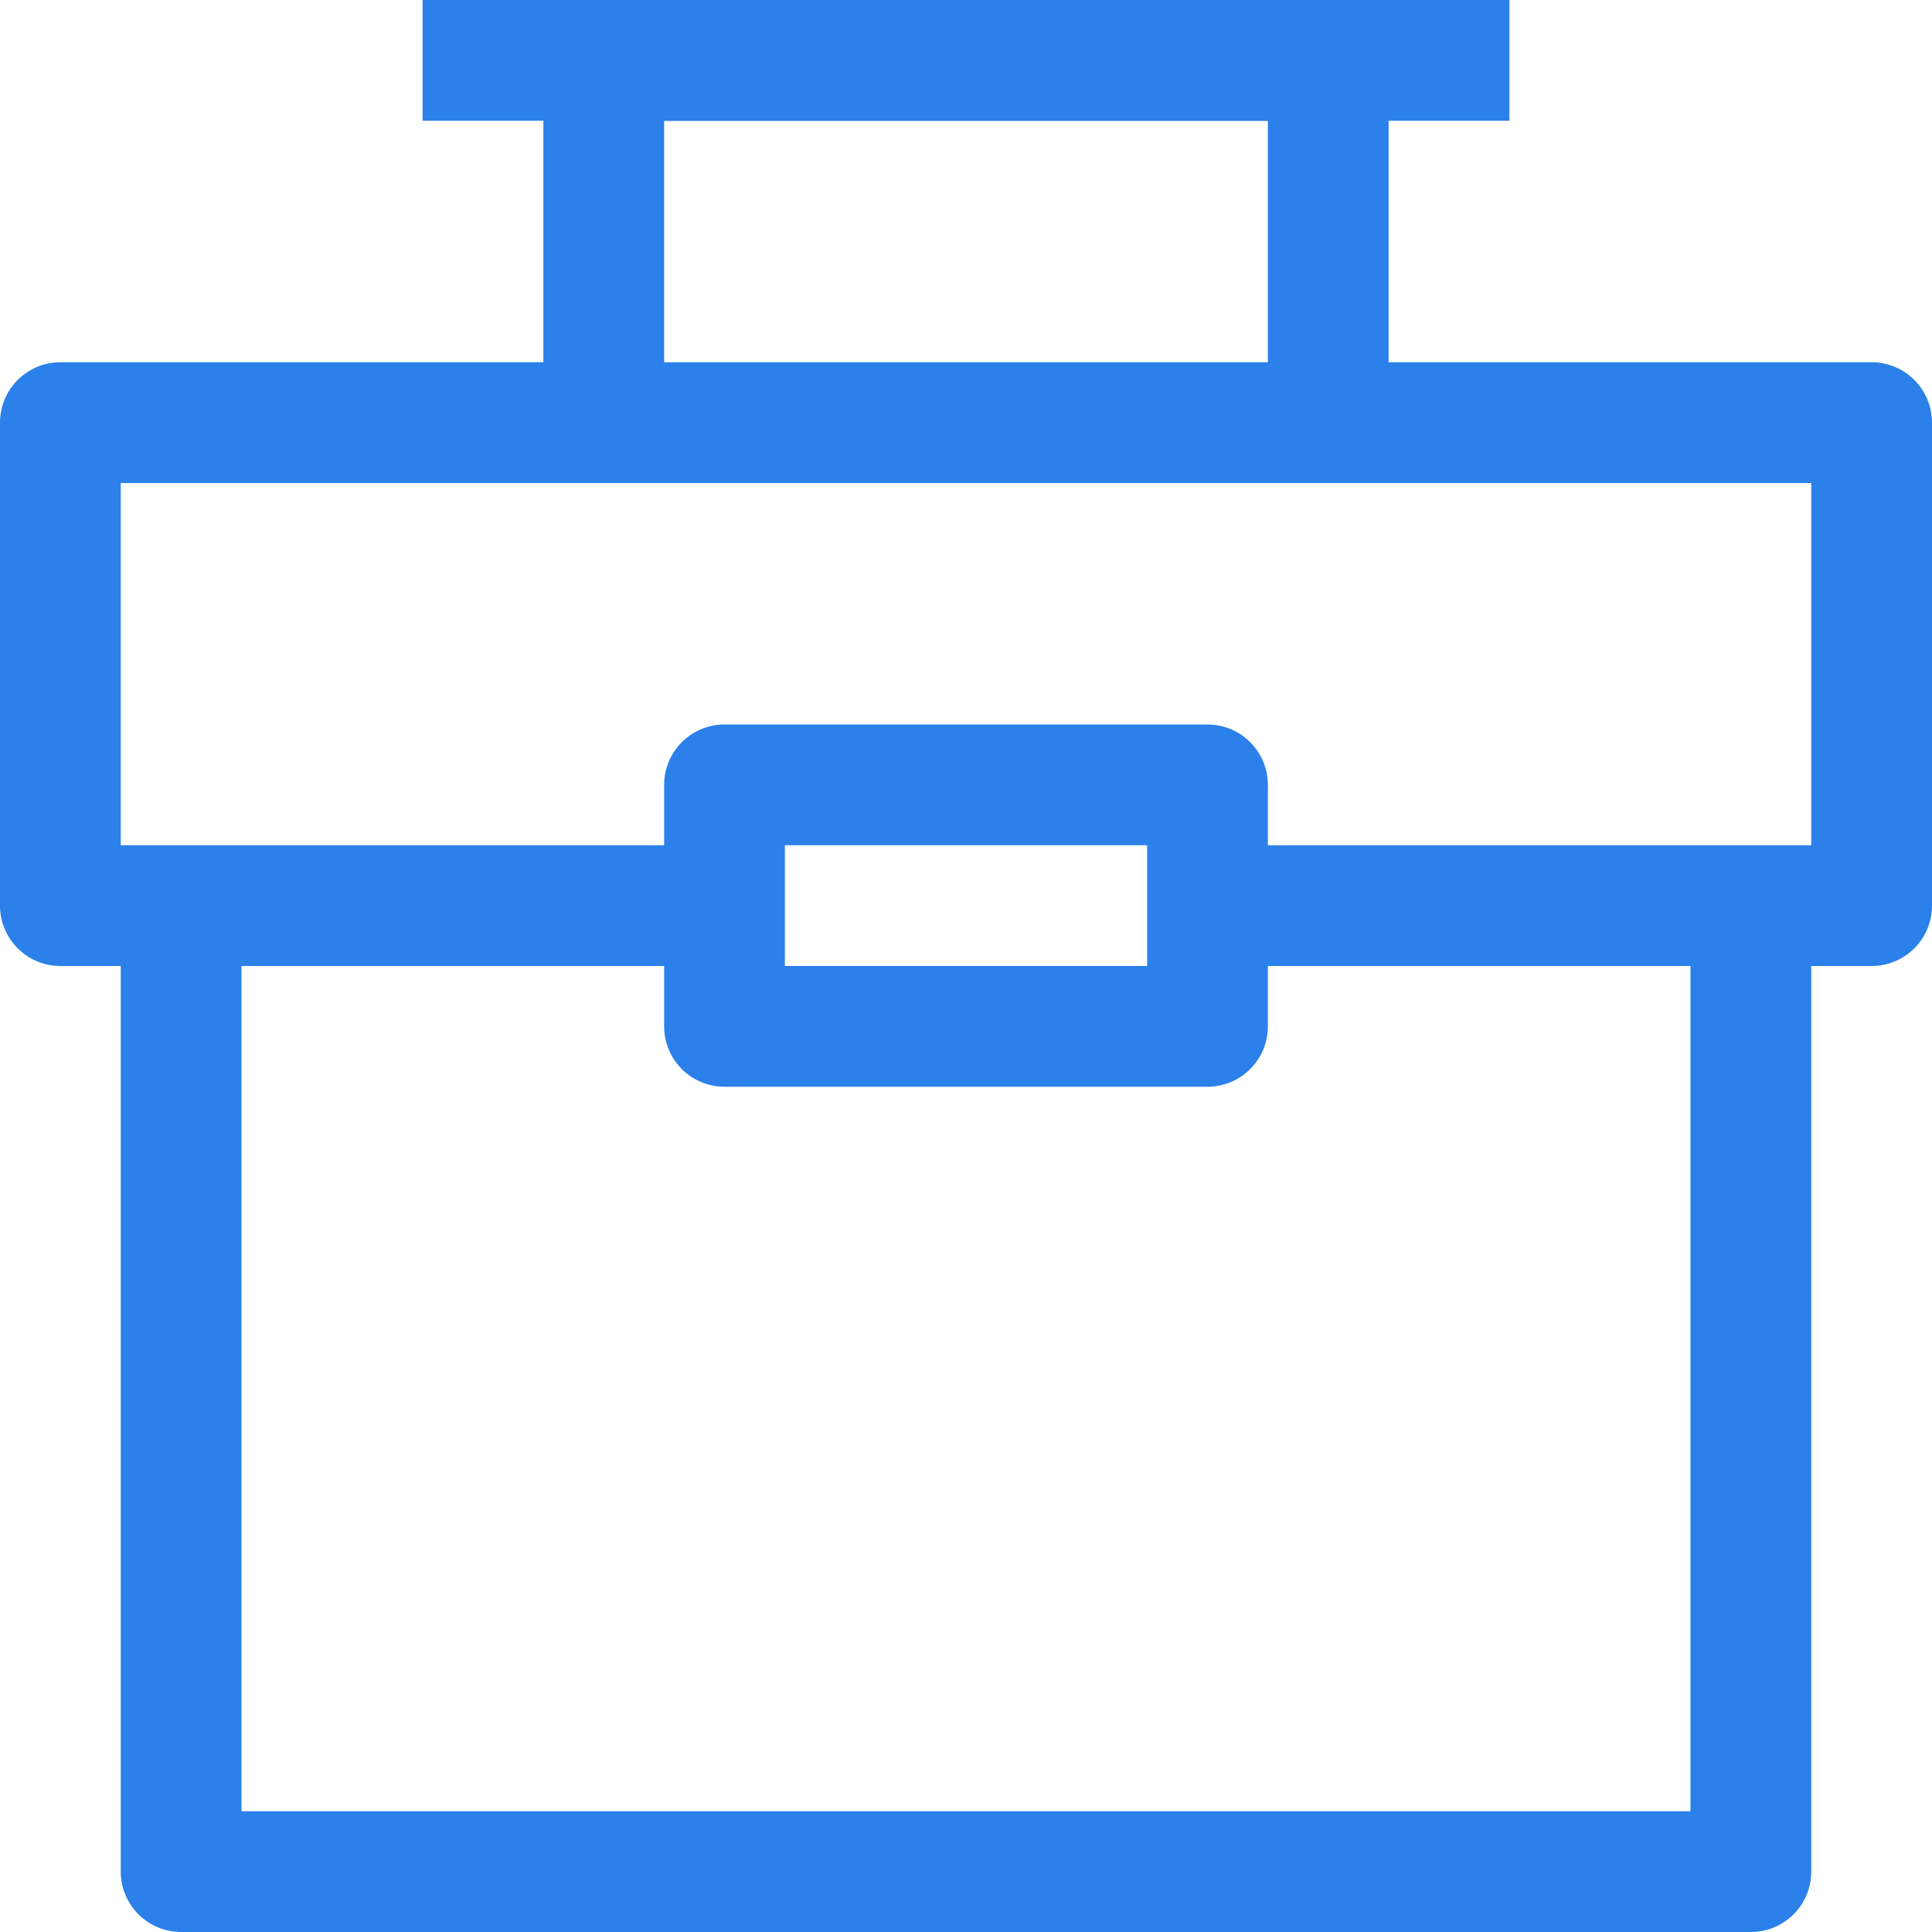 <?xml version="1.0" encoding="UTF-8"?>
<svg xmlns="http://www.w3.org/2000/svg" viewBox="0 0 32 32">
<g fill="none" stroke="#2b80ea" stroke-linejoin="round" stroke-width="2">
	<polyline class="cls-1" points="29 15 29 31 3 31 3 15"/>
	<polyline class="cls-1" points="12 15 1 15 1 7 31 7 31 15 20 15"/>
	<polyline class="cls-1" points="10 7 10 1 22 1 22 7"/>
	<line class="cls-1" x1="7" x2="25" y1="1" y2="1"/>
	<rect class="cls-1" height="4" width="8" x="12" y="13"/>
</g>
</svg>